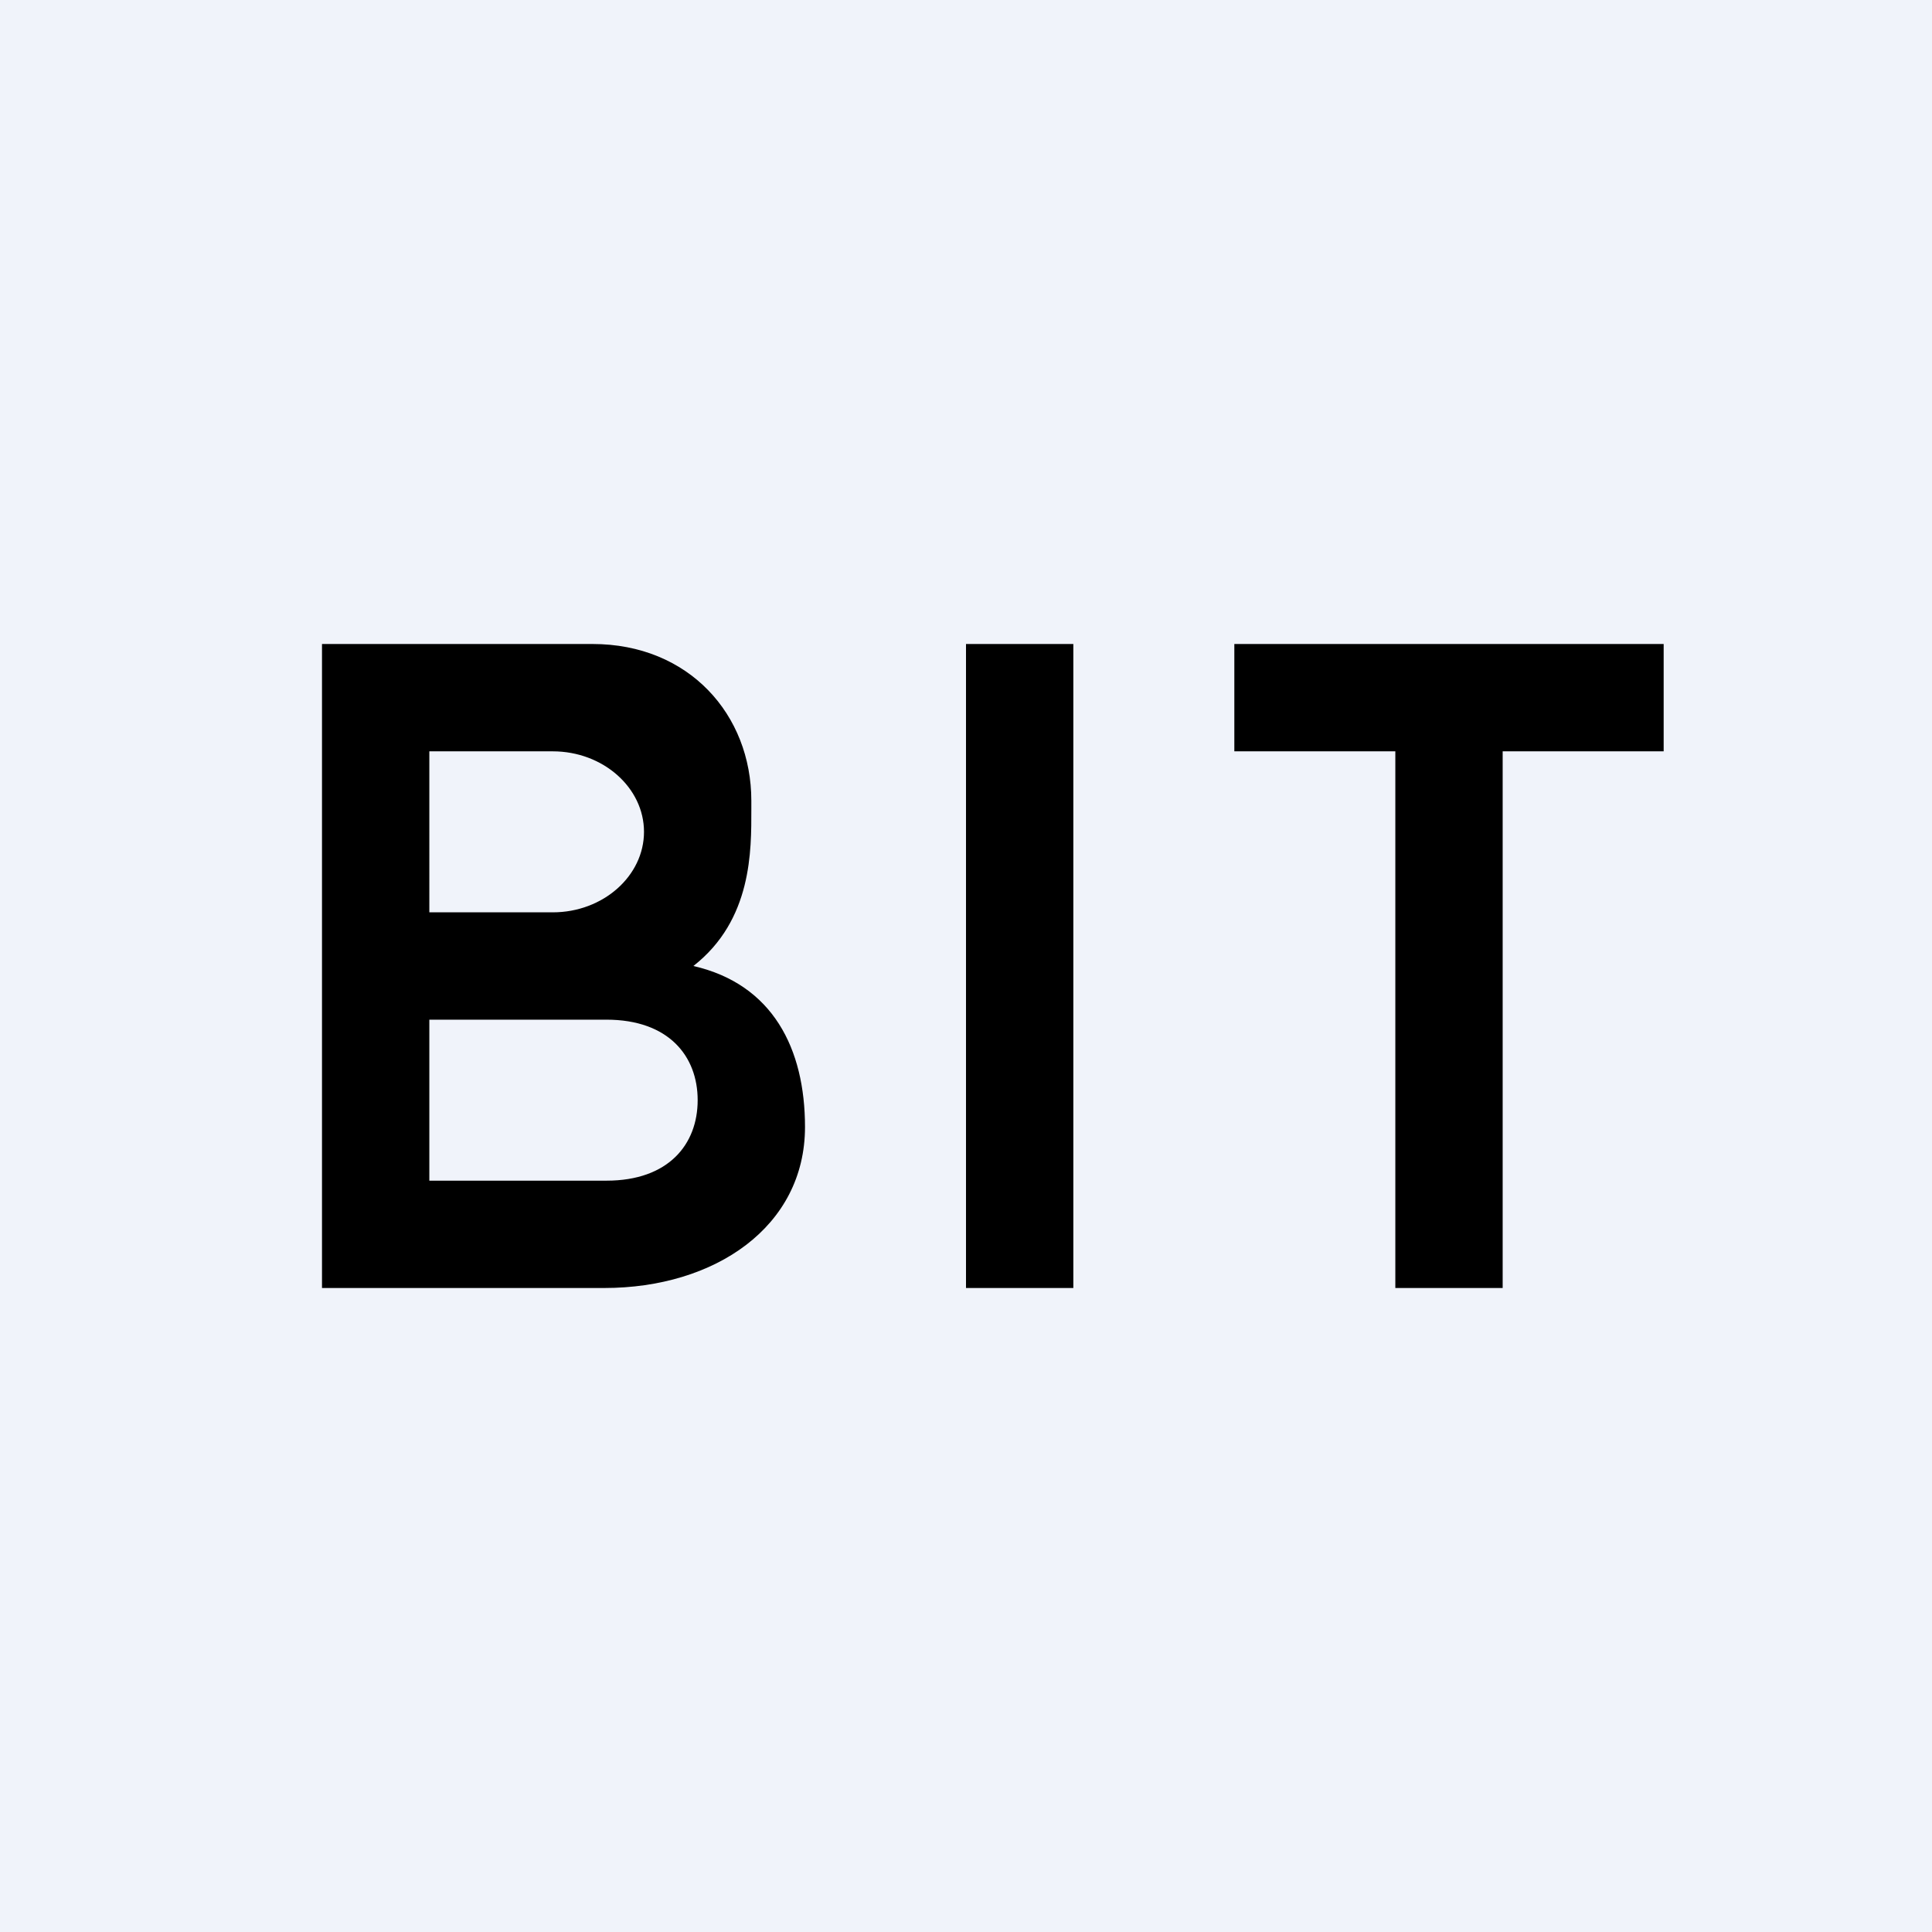 <!-- by TradingView --><svg width="18" height="18" viewBox="0 0 18 18" xmlns="http://www.w3.org/2000/svg"><path fill="#F0F3FA" d="M0 0h18v18H0z"/><path d="M3 6v6h2.63c1.03 0 1.87-.57 1.87-1.5 0-.73-.3-1.33-1.04-1.5.55-.43.54-1.08.54-1.46v-.08C7 6.66 6.42 6 5.52 6H3Zm1 2.5V7h1.15c.47 0 .85.34.85.75s-.38.75-.85.75H4ZM4 11V9.5h1.65c.58 0 .85.34.85.75s-.27.75-.85.75H4Zm6-5H9v6h1V6Zm3 1v5h1V7h1.5V6h-4v1H13Z"/></svg>